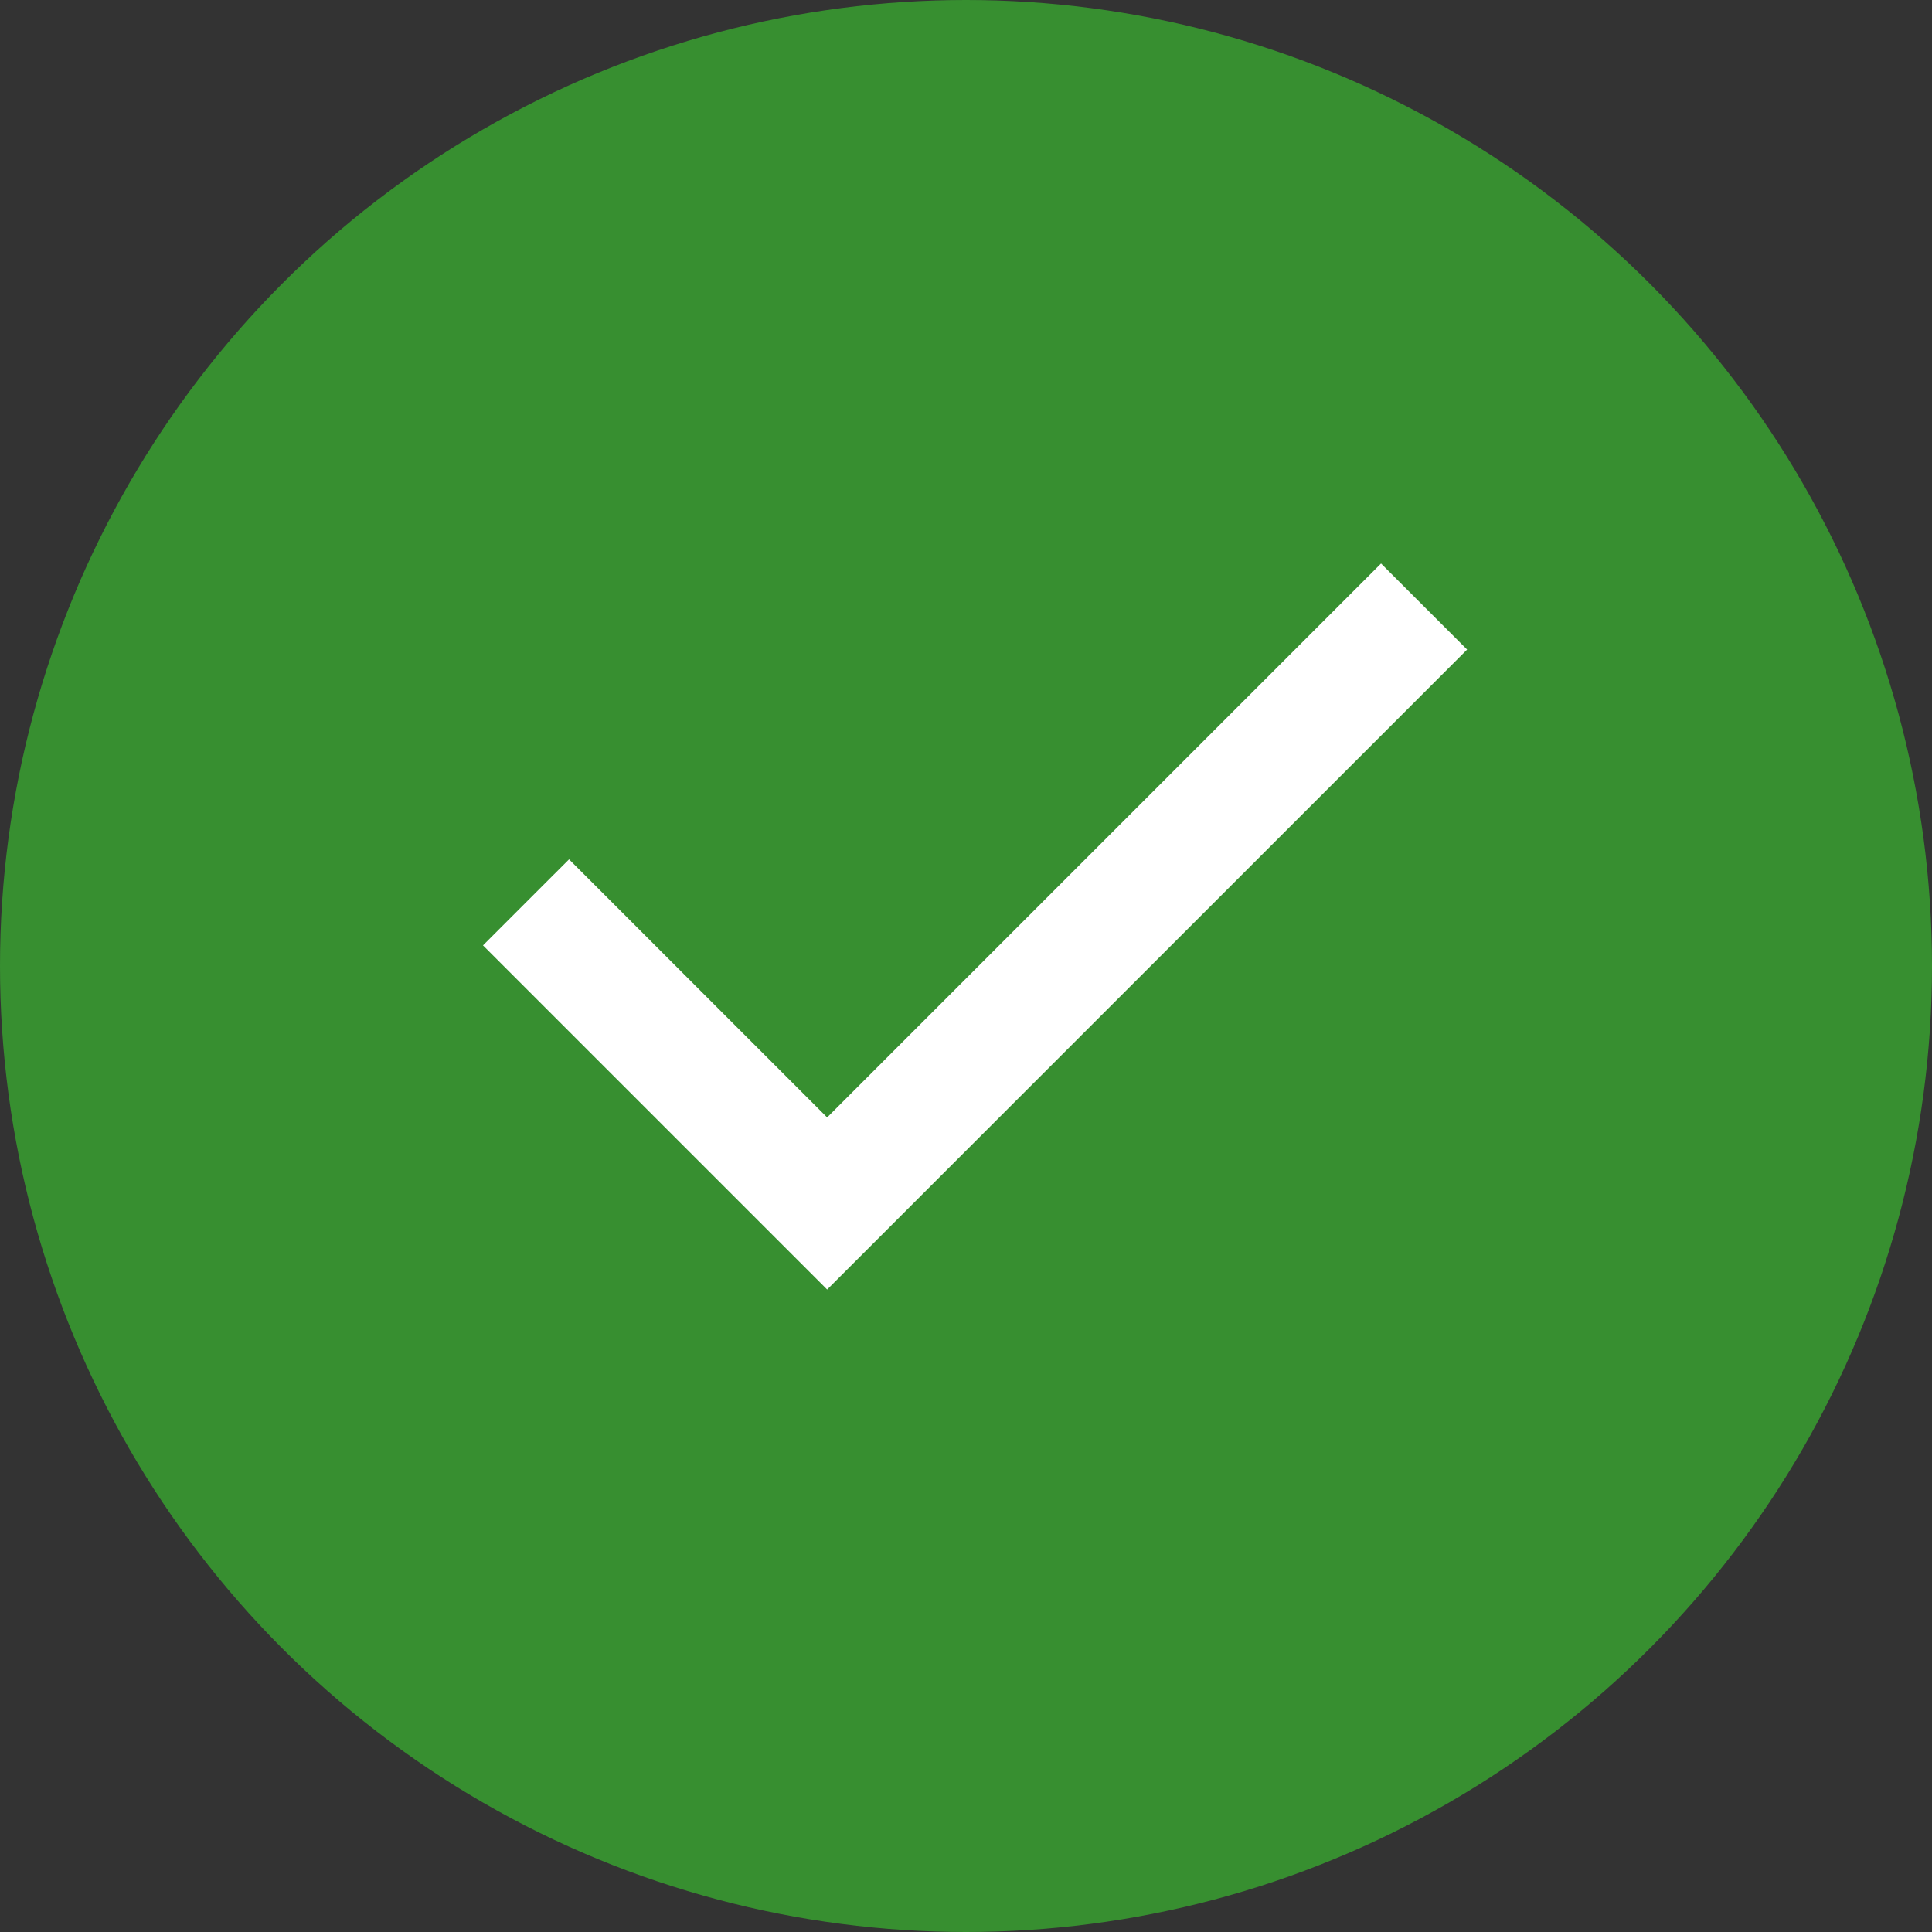 <svg width="24" height="24" viewBox="0 0 24 24" fill="none" xmlns="http://www.w3.org/2000/svg">
<rect x="0" y="0" width="24" height="24" fill="#333333" stroke="none"/>
<circle cx="12" cy="12" r="12" fill="#378F30"/>
<path d="M10.275 16.019L6 11.744L7.069 10.675L10.275 13.881L17.156 7L18.225 8.069L10.275 16.019Z" fill="white"/>
</svg>
